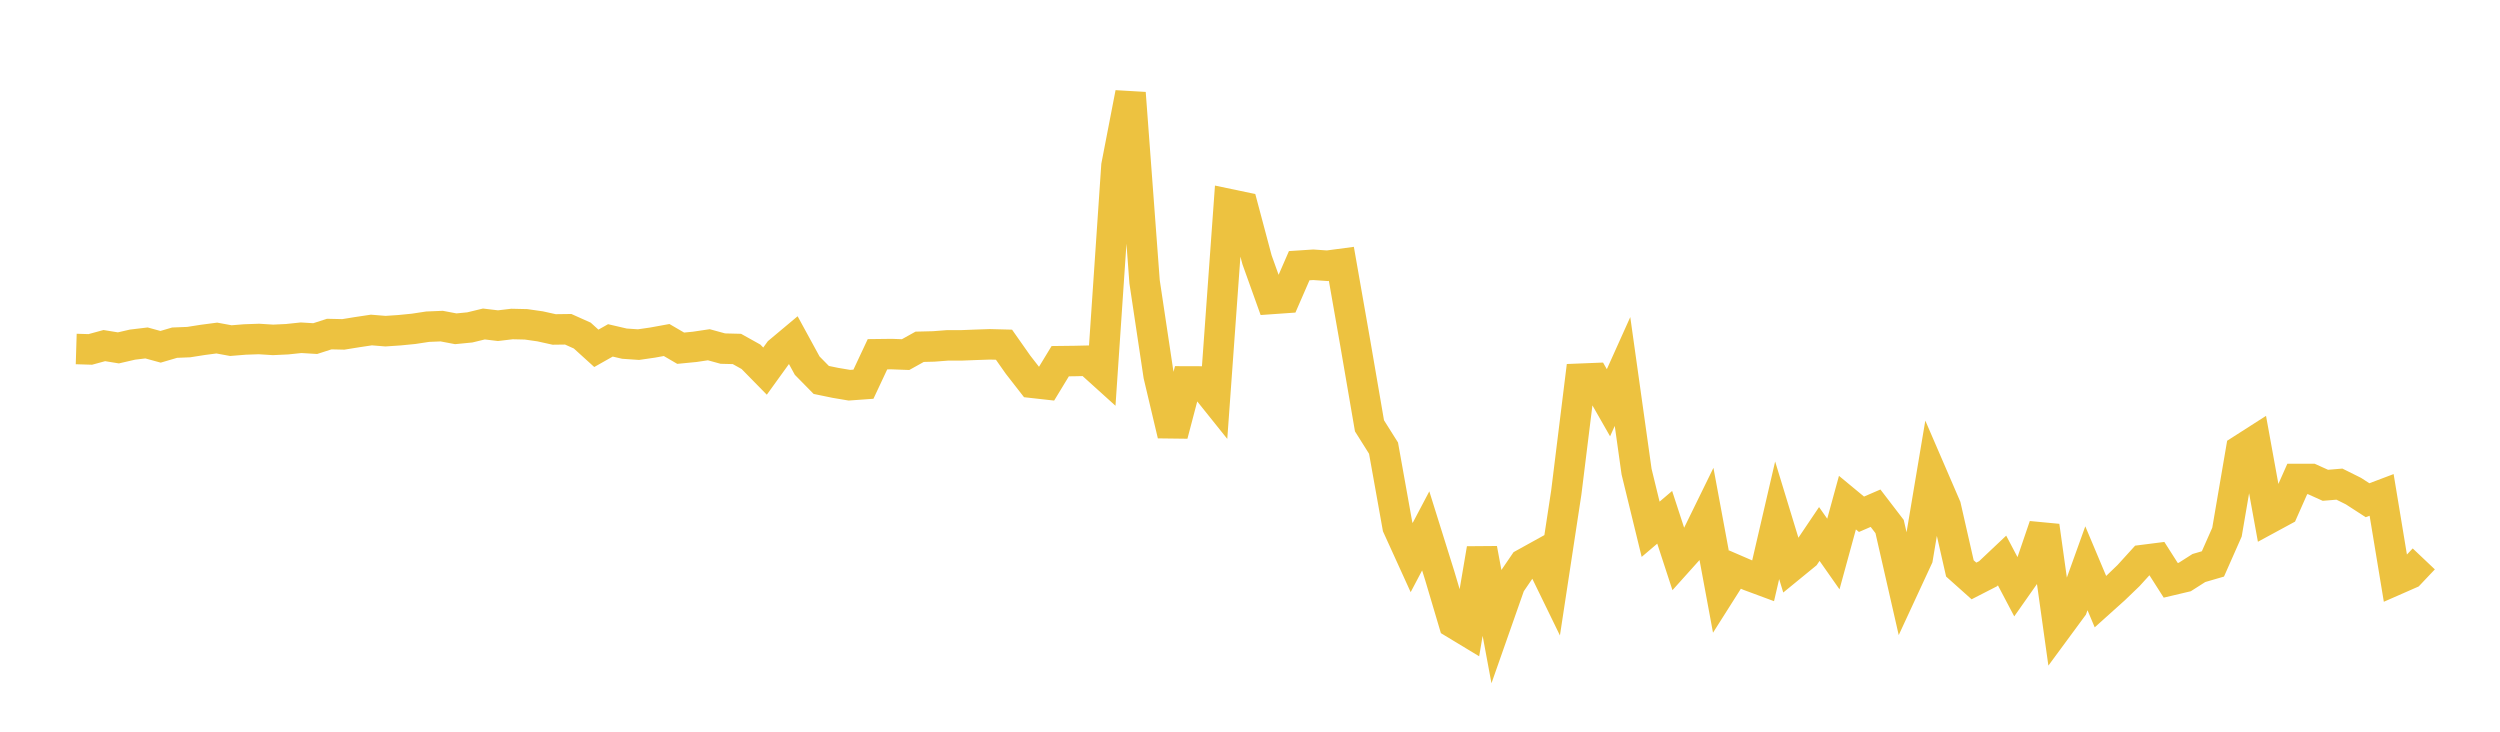 <svg width="164" height="48" xmlns="http://www.w3.org/2000/svg" xmlns:xlink="http://www.w3.org/1999/xlink"><path fill="none" stroke="rgb(237,194,64)" stroke-width="2" d="M5,22.894L5.922,22.922L6.844,22.671L7.766,22.821L8.689,22.608L9.611,22.497L10.533,22.75L11.455,22.479L12.377,22.442L13.299,22.297L14.222,22.176L15.144,22.345L16.066,22.27L16.988,22.238L17.91,22.296L18.832,22.253L19.754,22.156L20.677,22.212L21.599,21.915L22.521,21.936L23.443,21.787L24.365,21.649L25.287,21.724L26.21,21.662L27.132,21.571L28.054,21.431L28.976,21.393L29.898,21.568L30.82,21.478L31.743,21.254L32.665,21.364L33.587,21.255L34.509,21.276L35.431,21.408L36.353,21.612L37.275,21.6L38.198,22.014L39.12,22.85L40.042,22.329L40.964,22.544L41.886,22.607L42.808,22.473L43.731,22.305L44.653,22.843L45.575,22.753L46.497,22.615L47.419,22.868L48.341,22.891L49.263,23.405L50.186,24.346L51.108,23.068L52.03,22.296L52.952,23.986L53.874,24.924L54.796,25.114L55.719,25.27L56.641,25.204L57.563,23.239L58.485,23.228L59.407,23.262L60.329,22.749L61.251,22.726L62.174,22.655L63.096,22.655L64.018,22.619L64.94,22.588L65.862,22.612L66.784,23.924L67.707,25.11L68.629,25.213L69.551,23.694L70.473,23.683L71.395,23.662L72.317,24.495L73.24,10.869L74.162,6.104L75.084,18.482L76.006,24.632L76.928,28.527L77.85,25.022L78.772,25.025L79.695,26.177L80.617,13.387L81.539,13.581L82.461,17.042L83.383,19.615L84.305,19.55L85.228,17.429L86.15,17.369L87.072,17.433L87.994,17.31L88.916,22.567L89.838,27.933L90.76,29.398L91.683,34.551L92.605,36.576L93.527,34.826L94.449,37.772L95.371,40.879L96.293,41.437L97.216,36L98.138,40.957L99.06,38.332L99.982,36.981L100.904,36.471L101.826,38.364L102.749,32.305L103.671,24.844L104.593,24.807L105.515,26.421L106.437,24.371L107.359,30.94L108.281,34.72L109.204,33.935L110.126,36.759L111.048,35.732L111.97,33.848L112.892,38.819L113.814,37.364L114.737,37.763L115.659,38.105L116.581,34.131L117.503,37.152L118.425,36.398L119.347,35.029L120.269,36.344L121.192,32.973L122.114,33.736L123.036,33.338L123.958,34.542L124.88,38.584L125.802,36.594L126.725,31.099L127.647,33.235L128.569,37.288L129.491,38.111L130.413,37.639L131.335,36.769L132.257,38.52L133.18,37.206L134.102,34.501L135.024,41.094L135.946,39.842L136.868,37.279L137.79,39.471L138.713,38.642L139.635,37.755L140.557,36.74L141.479,36.623L142.401,38.069L143.323,37.851L144.246,37.262L145.168,36.993L146.09,34.908L147.012,29.517L147.934,28.927L148.856,34.002L149.778,33.502L150.701,31.42L151.623,31.42L152.545,31.836L153.467,31.759L154.389,32.218L155.311,32.815L156.234,32.466L157.156,38.043L158.078,37.638L159,36.664"></path></svg>